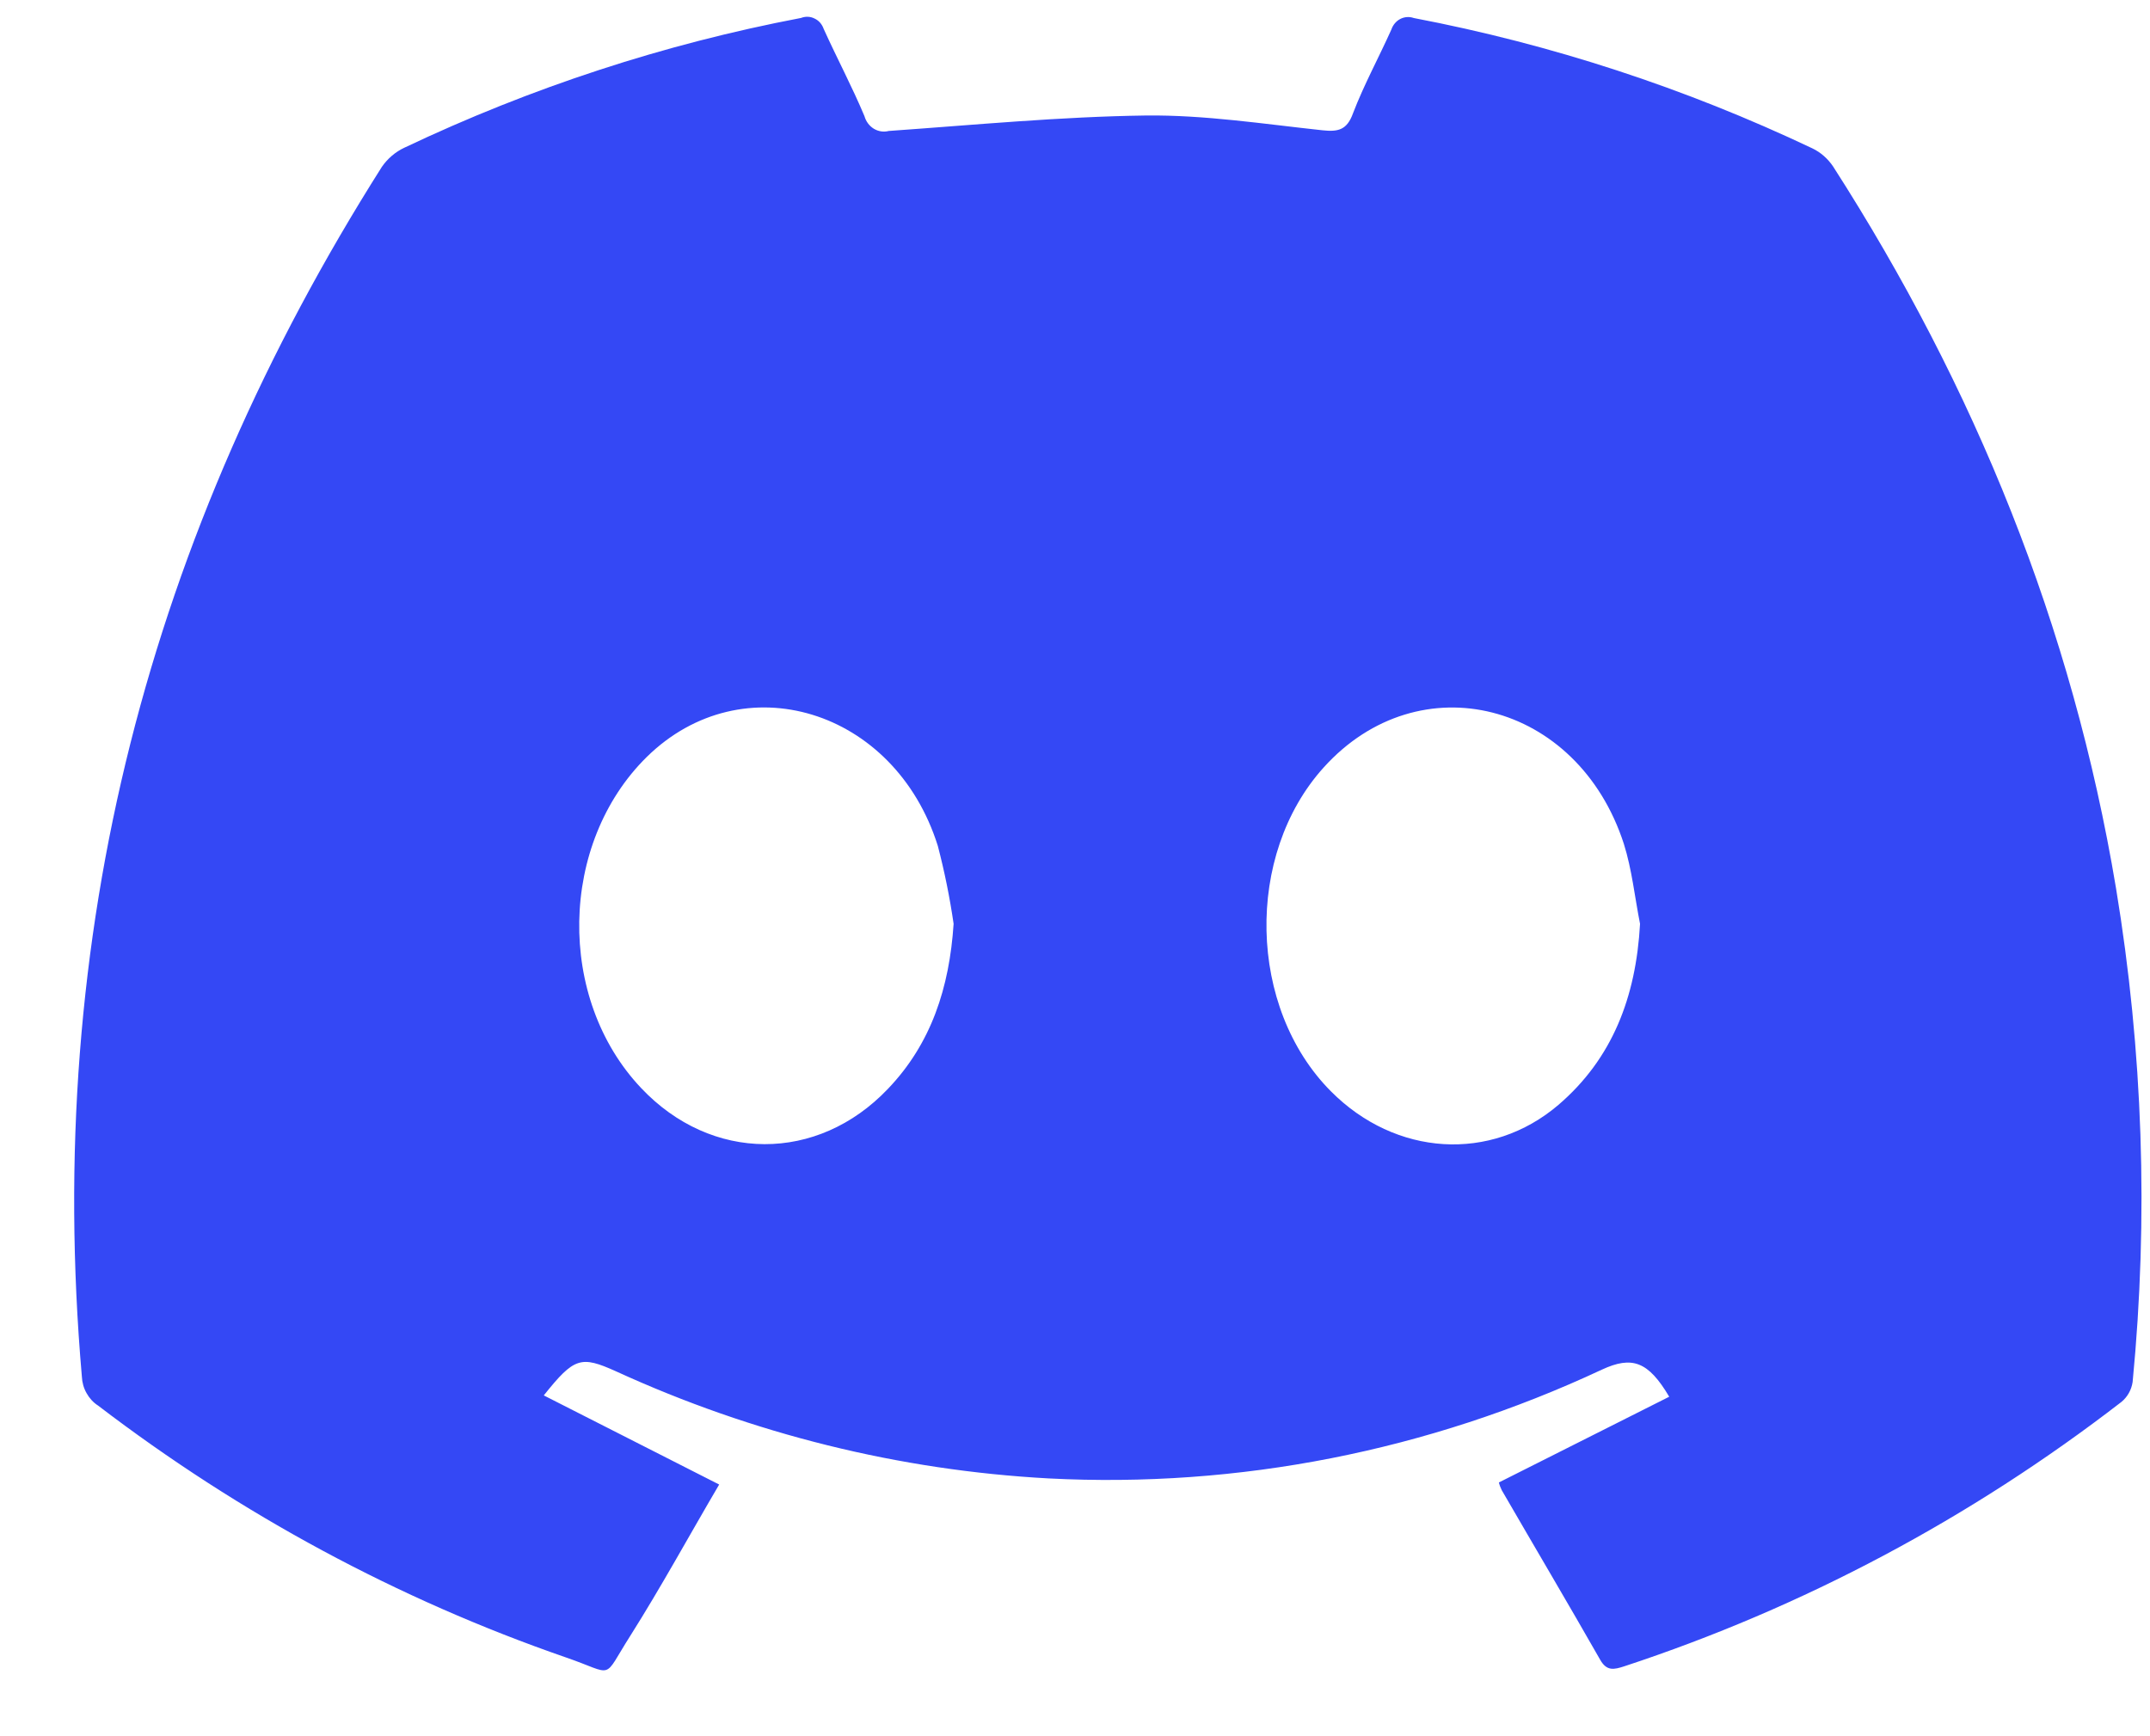 <svg width="26" height="21" viewBox="0 0 26 21" fill="none" xmlns="http://www.w3.org/2000/svg">
<path d="M18.126 17.931L20.186 16.894C19.933 16.467 19.738 16.396 19.37 16.567C17.269 17.55 14.977 18.001 12.68 17.882C10.877 17.784 9.105 17.345 7.45 16.587C7.024 16.395 6.944 16.417 6.576 16.878L8.697 17.956C8.335 18.572 7.996 19.194 7.622 19.786C7.274 20.332 7.448 20.254 6.84 20.046C4.816 19.345 2.909 18.318 1.186 17.001C1.128 16.964 1.081 16.912 1.047 16.851C1.012 16.79 0.993 16.721 0.99 16.65C0.526 11.31 1.807 6.457 4.618 2.018C4.688 1.917 4.782 1.837 4.891 1.786C6.423 1.059 8.033 0.532 9.687 0.217C9.713 0.207 9.741 0.202 9.769 0.203C9.797 0.204 9.825 0.211 9.85 0.224C9.876 0.236 9.899 0.253 9.918 0.275C9.937 0.297 9.951 0.322 9.961 0.35C10.121 0.704 10.304 1.047 10.454 1.405C10.472 1.469 10.512 1.523 10.567 1.557C10.622 1.59 10.686 1.6 10.748 1.584C11.785 1.511 12.822 1.411 13.859 1.397C14.57 1.389 15.284 1.5 15.994 1.576C16.179 1.595 16.288 1.576 16.362 1.37C16.495 1.023 16.674 0.696 16.826 0.357C16.845 0.301 16.884 0.255 16.934 0.229C16.985 0.203 17.044 0.199 17.097 0.218C18.758 0.535 20.377 1.064 21.916 1.794C22.017 1.842 22.104 1.919 22.168 2.014C23.877 4.677 25.06 7.572 25.589 10.743C25.915 12.714 25.983 14.724 25.79 16.715C25.776 16.811 25.727 16.898 25.653 16.958C23.831 18.365 21.799 19.445 19.641 20.155C19.52 20.194 19.432 20.216 19.353 20.079C18.962 19.393 18.558 18.711 18.161 18.025C18.146 17.995 18.134 17.964 18.126 17.931ZM11.532 11.174C11.486 10.856 11.422 10.541 11.341 10.231C10.82 8.573 8.982 8.017 7.822 9.155C6.76 10.201 6.728 12.077 7.753 13.16C8.603 14.061 9.885 14.066 10.737 13.171C11.262 12.623 11.481 11.946 11.532 11.174ZM19.833 11.174C19.769 10.851 19.735 10.516 19.637 10.206C19.079 8.485 17.163 8.002 16.008 9.282C15.051 10.341 15.091 12.19 16.094 13.199C16.876 13.987 18.029 14.061 18.846 13.364C19.499 12.804 19.784 12.059 19.833 11.175V11.174Z" fill="#3448F5"/>
</svg>
